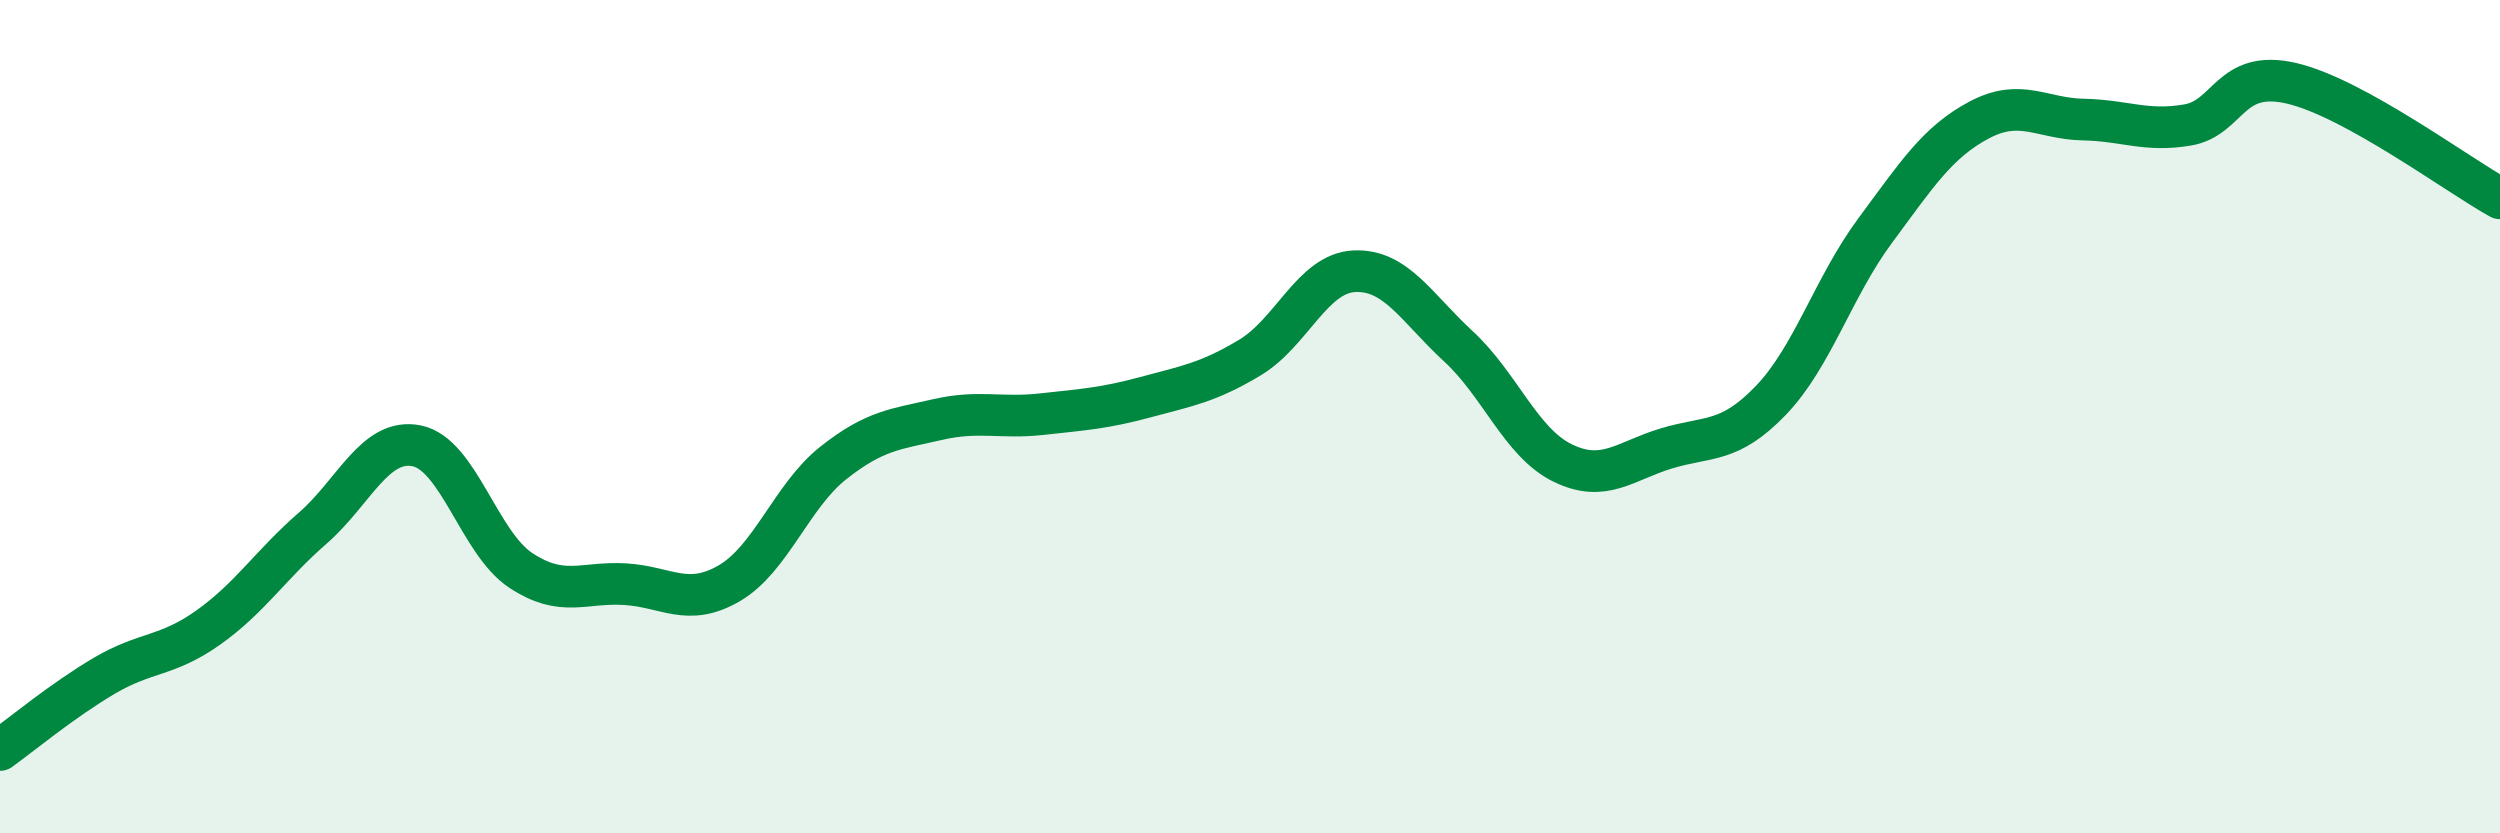 
    <svg width="60" height="20" viewBox="0 0 60 20" xmlns="http://www.w3.org/2000/svg">
      <path
        d="M 0,18 C 0.5,17.64 1.5,16.81 2.5,16.22 C 3.5,15.63 4,15.77 5,15.06 C 6,14.35 6.5,13.55 7.5,12.68 C 8.5,11.81 9,10.5 10,10.7 C 11,10.9 11.5,13.03 12.5,13.69 C 13.5,14.35 14,13.96 15,14.02 C 16,14.08 16.5,14.58 17.5,14 C 18.5,13.42 19,11.9 20,11.11 C 21,10.32 21.5,10.3 22.5,10.07 C 23.5,9.84 24,10.05 25,9.94 C 26,9.83 26.5,9.8 27.5,9.53 C 28.5,9.26 29,9.18 30,8.58 C 31,7.98 31.5,6.56 32.5,6.51 C 33.5,6.46 34,7.39 35,8.31 C 36,9.23 36.5,10.62 37.5,11.11 C 38.5,11.6 39,11.06 40,10.76 C 41,10.46 41.5,10.65 42.5,9.61 C 43.5,8.57 44,6.89 45,5.54 C 46,4.19 46.5,3.41 47.5,2.88 C 48.5,2.35 49,2.85 50,2.87 C 51,2.89 51.5,3.17 52.5,3 C 53.5,2.83 53.5,1.65 55,2 C 56.5,2.35 59,4.21 60,4.76L60 20L0 20Z"
        fill="#008740"
        opacity="0.1"
        stroke-linecap="round"
        stroke-linejoin="round"
      />
      <path
        d="M 0,18 C 0.5,17.64 1.5,16.81 2.5,16.22 C 3.5,15.63 4,15.77 5,15.06 C 6,14.35 6.5,13.55 7.5,12.68 C 8.5,11.81 9,10.5 10,10.7 C 11,10.9 11.5,13.03 12.5,13.69 C 13.5,14.35 14,13.96 15,14.02 C 16,14.08 16.5,14.58 17.5,14 C 18.5,13.42 19,11.9 20,11.11 C 21,10.32 21.5,10.3 22.5,10.07 C 23.5,9.84 24,10.05 25,9.94 C 26,9.83 26.5,9.8 27.5,9.53 C 28.5,9.26 29,9.18 30,8.58 C 31,7.98 31.5,6.56 32.5,6.51 C 33.5,6.46 34,7.39 35,8.31 C 36,9.23 36.5,10.62 37.5,11.11 C 38.5,11.6 39,11.06 40,10.76 C 41,10.46 41.5,10.65 42.5,9.61 C 43.5,8.57 44,6.89 45,5.54 C 46,4.19 46.5,3.41 47.5,2.88 C 48.5,2.35 49,2.85 50,2.87 C 51,2.89 51.5,3.17 52.5,3 C 53.5,2.83 53.5,1.65 55,2 C 56.5,2.35 59,4.21 60,4.76"
        stroke="#008740"
        stroke-width="1"
        fill="none"
        stroke-linecap="round"
        stroke-linejoin="round"
      />
    </svg>
  